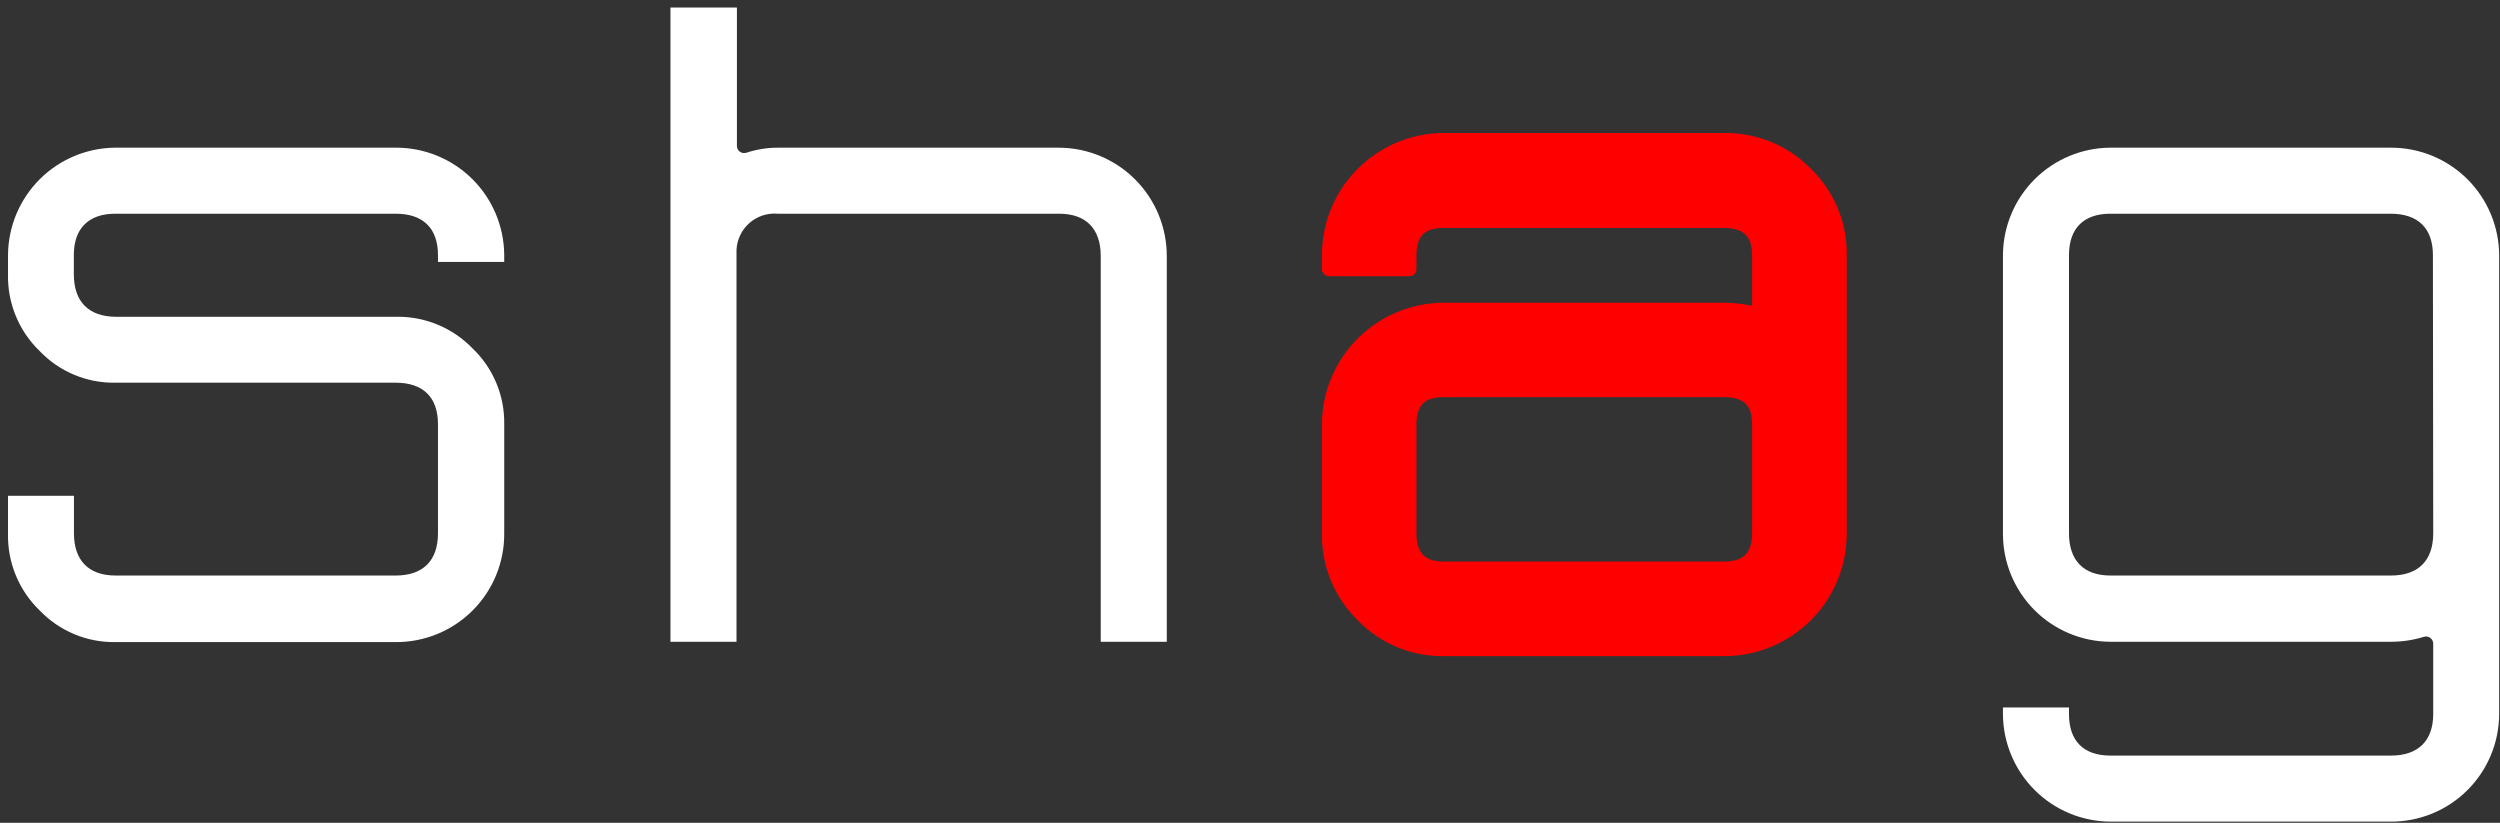 <?xml version="1.0" encoding="UTF-8"?> <svg xmlns="http://www.w3.org/2000/svg" width="237" height="78" viewBox="0 0 237 78" fill="none"><rect x="0" y="0" width="237" height="78" fill="#333333" stroke="none"/><g clip-path="url(#clip0_601_2201)"><path d="M47.8 40.21C47.822 38.871 47.567 37.542 47.051 36.306C46.535 35.071 45.768 33.955 44.8 33.03C43.859 32.056 42.726 31.286 41.473 30.77C40.221 30.254 38.875 30.002 37.52 30.03H10.94C8.41 30 7 28.61 7 26V24.18C7 21.65 8.4 20.26 10.93 20.26H37.52C40.12 20.26 41.52 21.65 41.52 24.18V24.83H47.8V24.18C47.784 21.468 46.693 18.872 44.766 16.964C42.838 15.055 40.233 13.989 37.52 14H10.94C8.245 14.016 5.665 15.093 3.759 16.999C1.854 18.905 0.776 21.485 0.76 24.18V26C0.73 27.355 0.981 28.701 1.498 29.954C2.014 31.207 2.784 32.34 3.76 33.28C4.685 34.249 5.801 35.015 7.036 35.532C8.272 36.048 9.601 36.303 10.94 36.28H37.52C40.12 36.28 41.52 37.67 41.52 40.2V50.56C41.52 53.16 40.09 54.56 37.52 54.56H10.94C8.41 54.56 7.01 53.13 7.01 50.56V47H0.76V50.58C0.73 51.937 0.981 53.284 1.497 54.539C2.014 55.794 2.784 56.928 3.76 57.87C4.686 58.837 5.802 59.603 7.037 60.119C8.273 60.635 9.601 60.891 10.94 60.87H37.52C38.875 60.877 40.217 60.614 41.469 60.098C42.721 59.582 43.858 58.822 44.815 57.863C45.771 56.904 46.527 55.765 47.04 54.511C47.552 53.257 47.811 51.914 47.8 50.56V40.21Z" fill="white"></path><path d="M110.61 60.841V24.291C110.618 21.573 109.547 18.963 107.633 17.034C105.719 15.105 103.118 14.014 100.4 14.001H73.75C72.731 13.998 71.718 14.16 70.75 14.481C70.647 14.512 70.539 14.519 70.433 14.502C70.328 14.485 70.227 14.443 70.14 14.381C70.052 14.319 69.981 14.236 69.932 14.141C69.883 14.045 69.858 13.938 69.86 13.831V0.711H63.56V60.841H69.82V23.681C69.844 23.195 69.965 22.719 70.178 22.281C70.39 21.843 70.689 21.453 71.056 21.133C71.423 20.814 71.851 20.572 72.314 20.422C72.777 20.272 73.265 20.217 73.75 20.261H100.42C102.95 20.261 104.35 21.691 104.35 24.261V60.841H110.61Z" fill="white"></path><path d="M171.67 16.001C170.599 14.905 169.316 14.039 167.899 13.456C166.483 12.873 164.962 12.586 163.43 12.611H136.85C133.795 12.621 130.869 13.84 128.709 16C126.549 18.16 125.33 21.086 125.32 24.141V25.501C125.319 25.591 125.335 25.68 125.369 25.763C125.403 25.846 125.453 25.921 125.516 25.985C125.579 26.048 125.655 26.098 125.738 26.132C125.821 26.166 125.91 26.182 126 26.181H133.6C133.69 26.182 133.779 26.166 133.862 26.132C133.945 26.098 134.02 26.048 134.084 25.985C134.147 25.921 134.197 25.846 134.231 25.763C134.265 25.68 134.281 25.591 134.28 25.501V24.181C134.28 22.381 135.05 21.611 136.85 21.611H163.43C165.28 21.611 166.1 22.411 166.1 24.181V29.001C165.224 28.8 164.328 28.7 163.43 28.701H136.85C133.795 28.711 130.869 29.93 128.709 32.09C126.549 34.25 125.33 37.176 125.32 40.231V50.561C125.295 52.093 125.582 53.614 126.165 55.031C126.748 56.447 127.614 57.73 128.71 58.801C129.764 59.892 131.029 60.756 132.429 61.341C133.829 61.926 135.333 62.218 136.85 62.201H163.43C164.96 62.205 166.475 61.907 167.889 61.323C169.303 60.739 170.588 59.882 171.669 58.8C172.751 57.719 173.608 56.434 174.192 55.02C174.775 53.606 175.074 52.091 175.07 50.561V24.181C175.093 22.657 174.803 21.145 174.218 19.738C173.633 18.331 172.766 17.059 171.67 16.001ZM134.28 40.211C134.28 38.411 135.05 37.651 136.85 37.651H163.43C165.31 37.651 166.1 38.411 166.1 40.211V50.561C166.1 52.411 165.28 53.231 163.43 53.231H136.85C135.07 53.231 134.28 52.411 134.28 50.561V40.211Z" fill="#FF0000"></path><path d="M236.92 24.2C236.915 22.855 236.645 21.525 236.125 20.284C235.606 19.044 234.847 17.918 233.893 16.971C232.938 16.024 231.806 15.274 230.562 14.764C229.317 14.255 227.985 13.995 226.64 14H200.06C197.365 14.016 194.785 15.093 192.879 16.999C190.973 18.905 189.896 21.485 189.88 24.18V50.56C189.873 51.904 190.132 53.235 190.64 54.479C191.148 55.722 191.896 56.854 192.841 57.809C193.786 58.763 194.91 59.522 196.149 60.042C197.388 60.562 198.717 60.834 200.06 60.84H226.64C227.708 60.841 228.769 60.683 229.79 60.37C229.891 60.337 229.998 60.328 230.102 60.346C230.207 60.363 230.306 60.406 230.39 60.47C230.475 60.533 230.544 60.614 230.593 60.708C230.641 60.801 230.668 60.905 230.67 61.01V67.68C230.67 70.23 229.24 71.63 226.67 71.63H200.06C197.53 71.63 196.14 70.24 196.14 67.71V67.07H189.88V67.71C189.896 70.405 190.973 72.985 192.879 74.891C194.785 76.797 197.365 77.874 200.06 77.89H226.64C227.985 77.897 229.318 77.638 230.563 77.129C231.808 76.619 232.941 75.87 233.895 74.922C234.85 73.975 235.609 72.848 236.128 71.607C236.647 70.366 236.916 69.035 236.92 67.69V24.2ZM230.67 50.56C230.67 53.16 229.24 54.56 226.67 54.56H200.06C197.53 54.56 196.14 53.13 196.14 50.56V24.18C196.14 21.65 197.53 20.26 200.06 20.26H226.64C229.24 20.26 230.64 21.65 230.64 24.18L230.67 50.56Z" fill="white"></path></g><defs><clipPath id="clip0_601_2201"><rect width="237" height="78" fill="white"></rect></clipPath></defs></svg> 